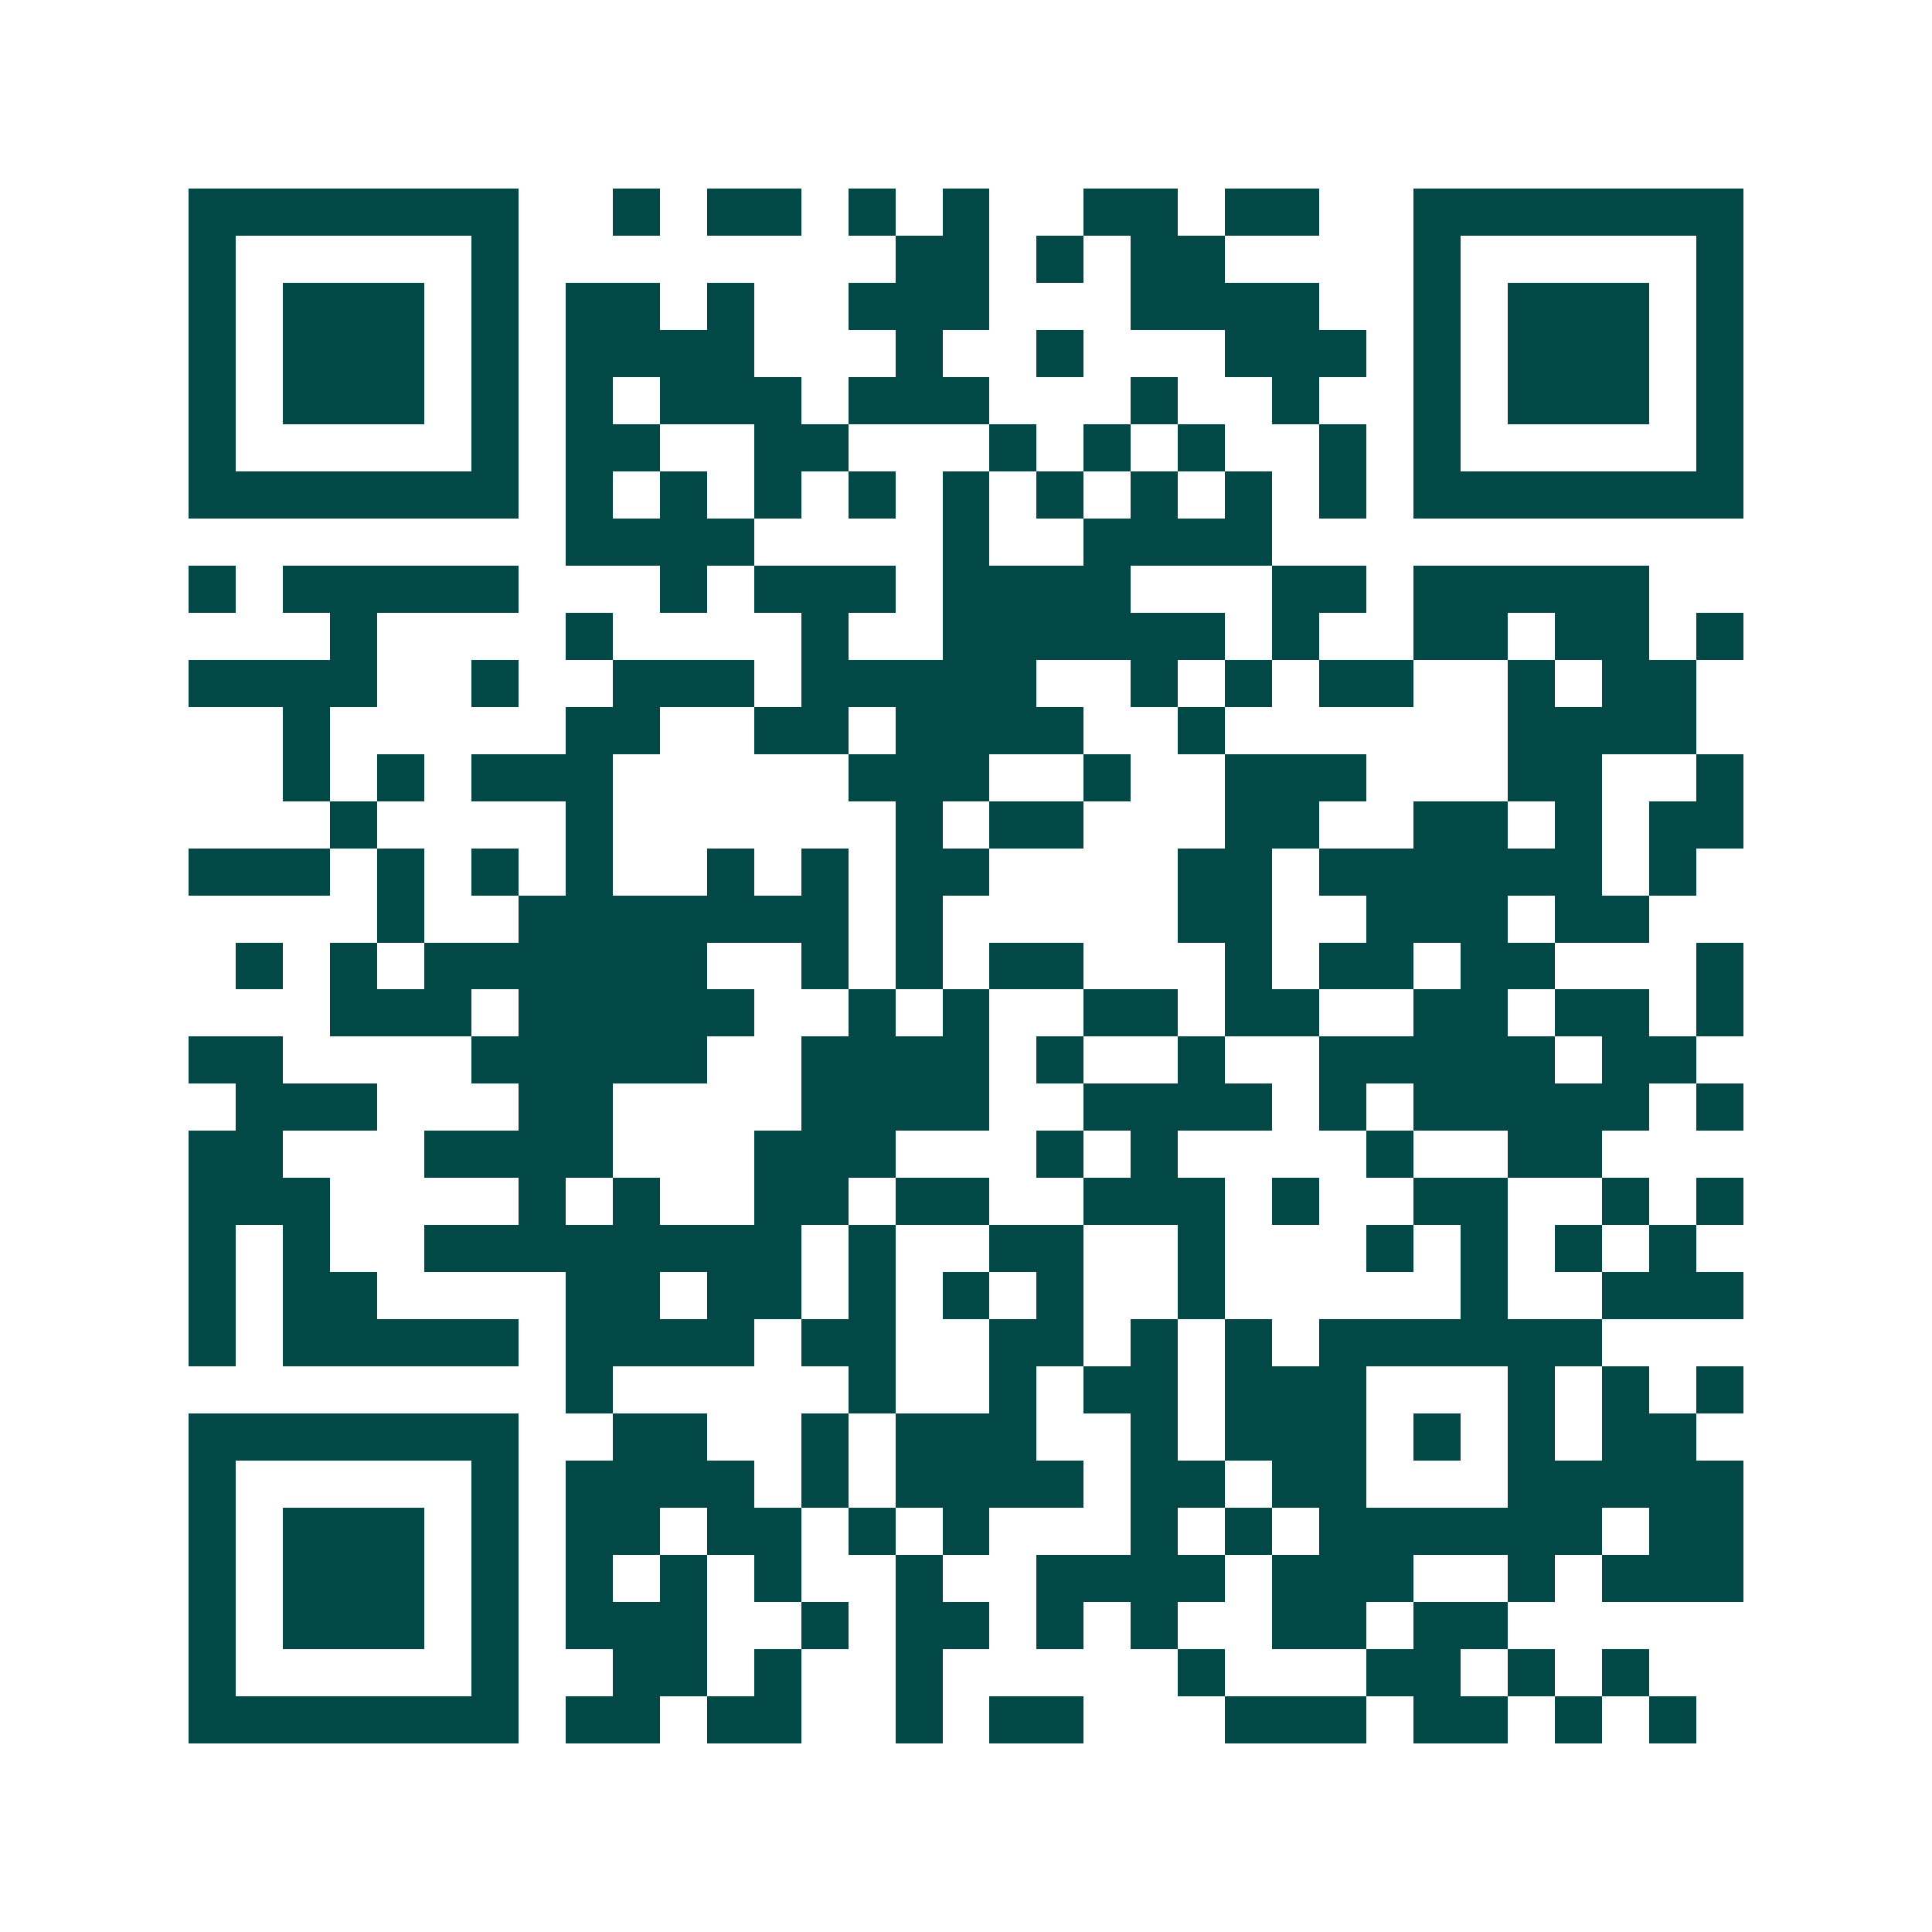 <svg xmlns="http://www.w3.org/2000/svg" width="200" height="200" viewBox="0 0 41 41" shape-rendering="crispEdges"><path fill="#ffffff" d="M0 0h41v41H0z"/><path stroke="#014847" d="M4 4.5h7m2 0h1m1 0h2m1 0h1m1 0h1m2 0h2m1 0h2m2 0h7M4 5.5h1m5 0h1m8 0h2m1 0h1m1 0h2m4 0h1m5 0h1M4 6.5h1m1 0h3m1 0h1m1 0h2m1 0h1m2 0h3m3 0h4m2 0h1m1 0h3m1 0h1M4 7.5h1m1 0h3m1 0h1m1 0h4m3 0h1m2 0h1m3 0h3m1 0h1m1 0h3m1 0h1M4 8.5h1m1 0h3m1 0h1m1 0h1m1 0h3m1 0h3m3 0h1m2 0h1m2 0h1m1 0h3m1 0h1M4 9.5h1m5 0h1m1 0h2m2 0h2m3 0h1m1 0h1m1 0h1m2 0h1m1 0h1m5 0h1M4 10.5h7m1 0h1m1 0h1m1 0h1m1 0h1m1 0h1m1 0h1m1 0h1m1 0h1m1 0h1m1 0h7M12 11.5h4m4 0h1m2 0h4M4 12.5h1m1 0h5m3 0h1m1 0h3m1 0h4m3 0h2m1 0h5M7 13.5h1m4 0h1m4 0h1m2 0h6m1 0h1m2 0h2m1 0h2m1 0h1M4 14.5h4m2 0h1m2 0h3m1 0h5m2 0h1m1 0h1m1 0h2m2 0h1m1 0h2M6 15.5h1m5 0h2m2 0h2m1 0h4m2 0h1m6 0h4M6 16.5h1m1 0h1m1 0h3m5 0h3m2 0h1m2 0h3m3 0h2m2 0h1M7 17.5h1m4 0h1m6 0h1m1 0h2m3 0h2m2 0h2m1 0h1m1 0h2M4 18.5h3m1 0h1m1 0h1m1 0h1m2 0h1m1 0h1m1 0h2m4 0h2m1 0h6m1 0h1M8 19.5h1m2 0h7m1 0h1m5 0h2m2 0h3m1 0h2M5 20.5h1m1 0h1m1 0h6m2 0h1m1 0h1m1 0h2m3 0h1m1 0h2m1 0h2m3 0h1M7 21.5h3m1 0h5m2 0h1m1 0h1m2 0h2m1 0h2m2 0h2m1 0h2m1 0h1M4 22.5h2m4 0h5m2 0h4m1 0h1m2 0h1m2 0h5m1 0h2M5 23.5h3m3 0h2m4 0h4m2 0h4m1 0h1m1 0h5m1 0h1M4 24.5h2m3 0h4m3 0h3m3 0h1m1 0h1m4 0h1m2 0h2M4 25.5h3m4 0h1m1 0h1m2 0h2m1 0h2m2 0h3m1 0h1m2 0h2m2 0h1m1 0h1M4 26.5h1m1 0h1m2 0h8m1 0h1m2 0h2m2 0h1m3 0h1m1 0h1m1 0h1m1 0h1M4 27.5h1m1 0h2m4 0h2m1 0h2m1 0h1m1 0h1m1 0h1m2 0h1m5 0h1m2 0h3M4 28.5h1m1 0h5m1 0h4m1 0h2m2 0h2m1 0h1m1 0h1m1 0h6M12 29.5h1m5 0h1m2 0h1m1 0h2m1 0h3m3 0h1m1 0h1m1 0h1M4 30.5h7m2 0h2m2 0h1m1 0h3m2 0h1m1 0h3m1 0h1m1 0h1m1 0h2M4 31.5h1m5 0h1m1 0h4m1 0h1m1 0h4m1 0h2m1 0h2m3 0h5M4 32.5h1m1 0h3m1 0h1m1 0h2m1 0h2m1 0h1m1 0h1m3 0h1m1 0h1m1 0h6m1 0h2M4 33.5h1m1 0h3m1 0h1m1 0h1m1 0h1m1 0h1m2 0h1m2 0h4m1 0h3m2 0h1m1 0h3M4 34.5h1m1 0h3m1 0h1m1 0h3m2 0h1m1 0h2m1 0h1m1 0h1m2 0h2m1 0h2M4 35.5h1m5 0h1m2 0h2m1 0h1m2 0h1m5 0h1m3 0h2m1 0h1m1 0h1M4 36.5h7m1 0h2m1 0h2m2 0h1m1 0h2m3 0h3m1 0h2m1 0h1m1 0h1"/></svg>
